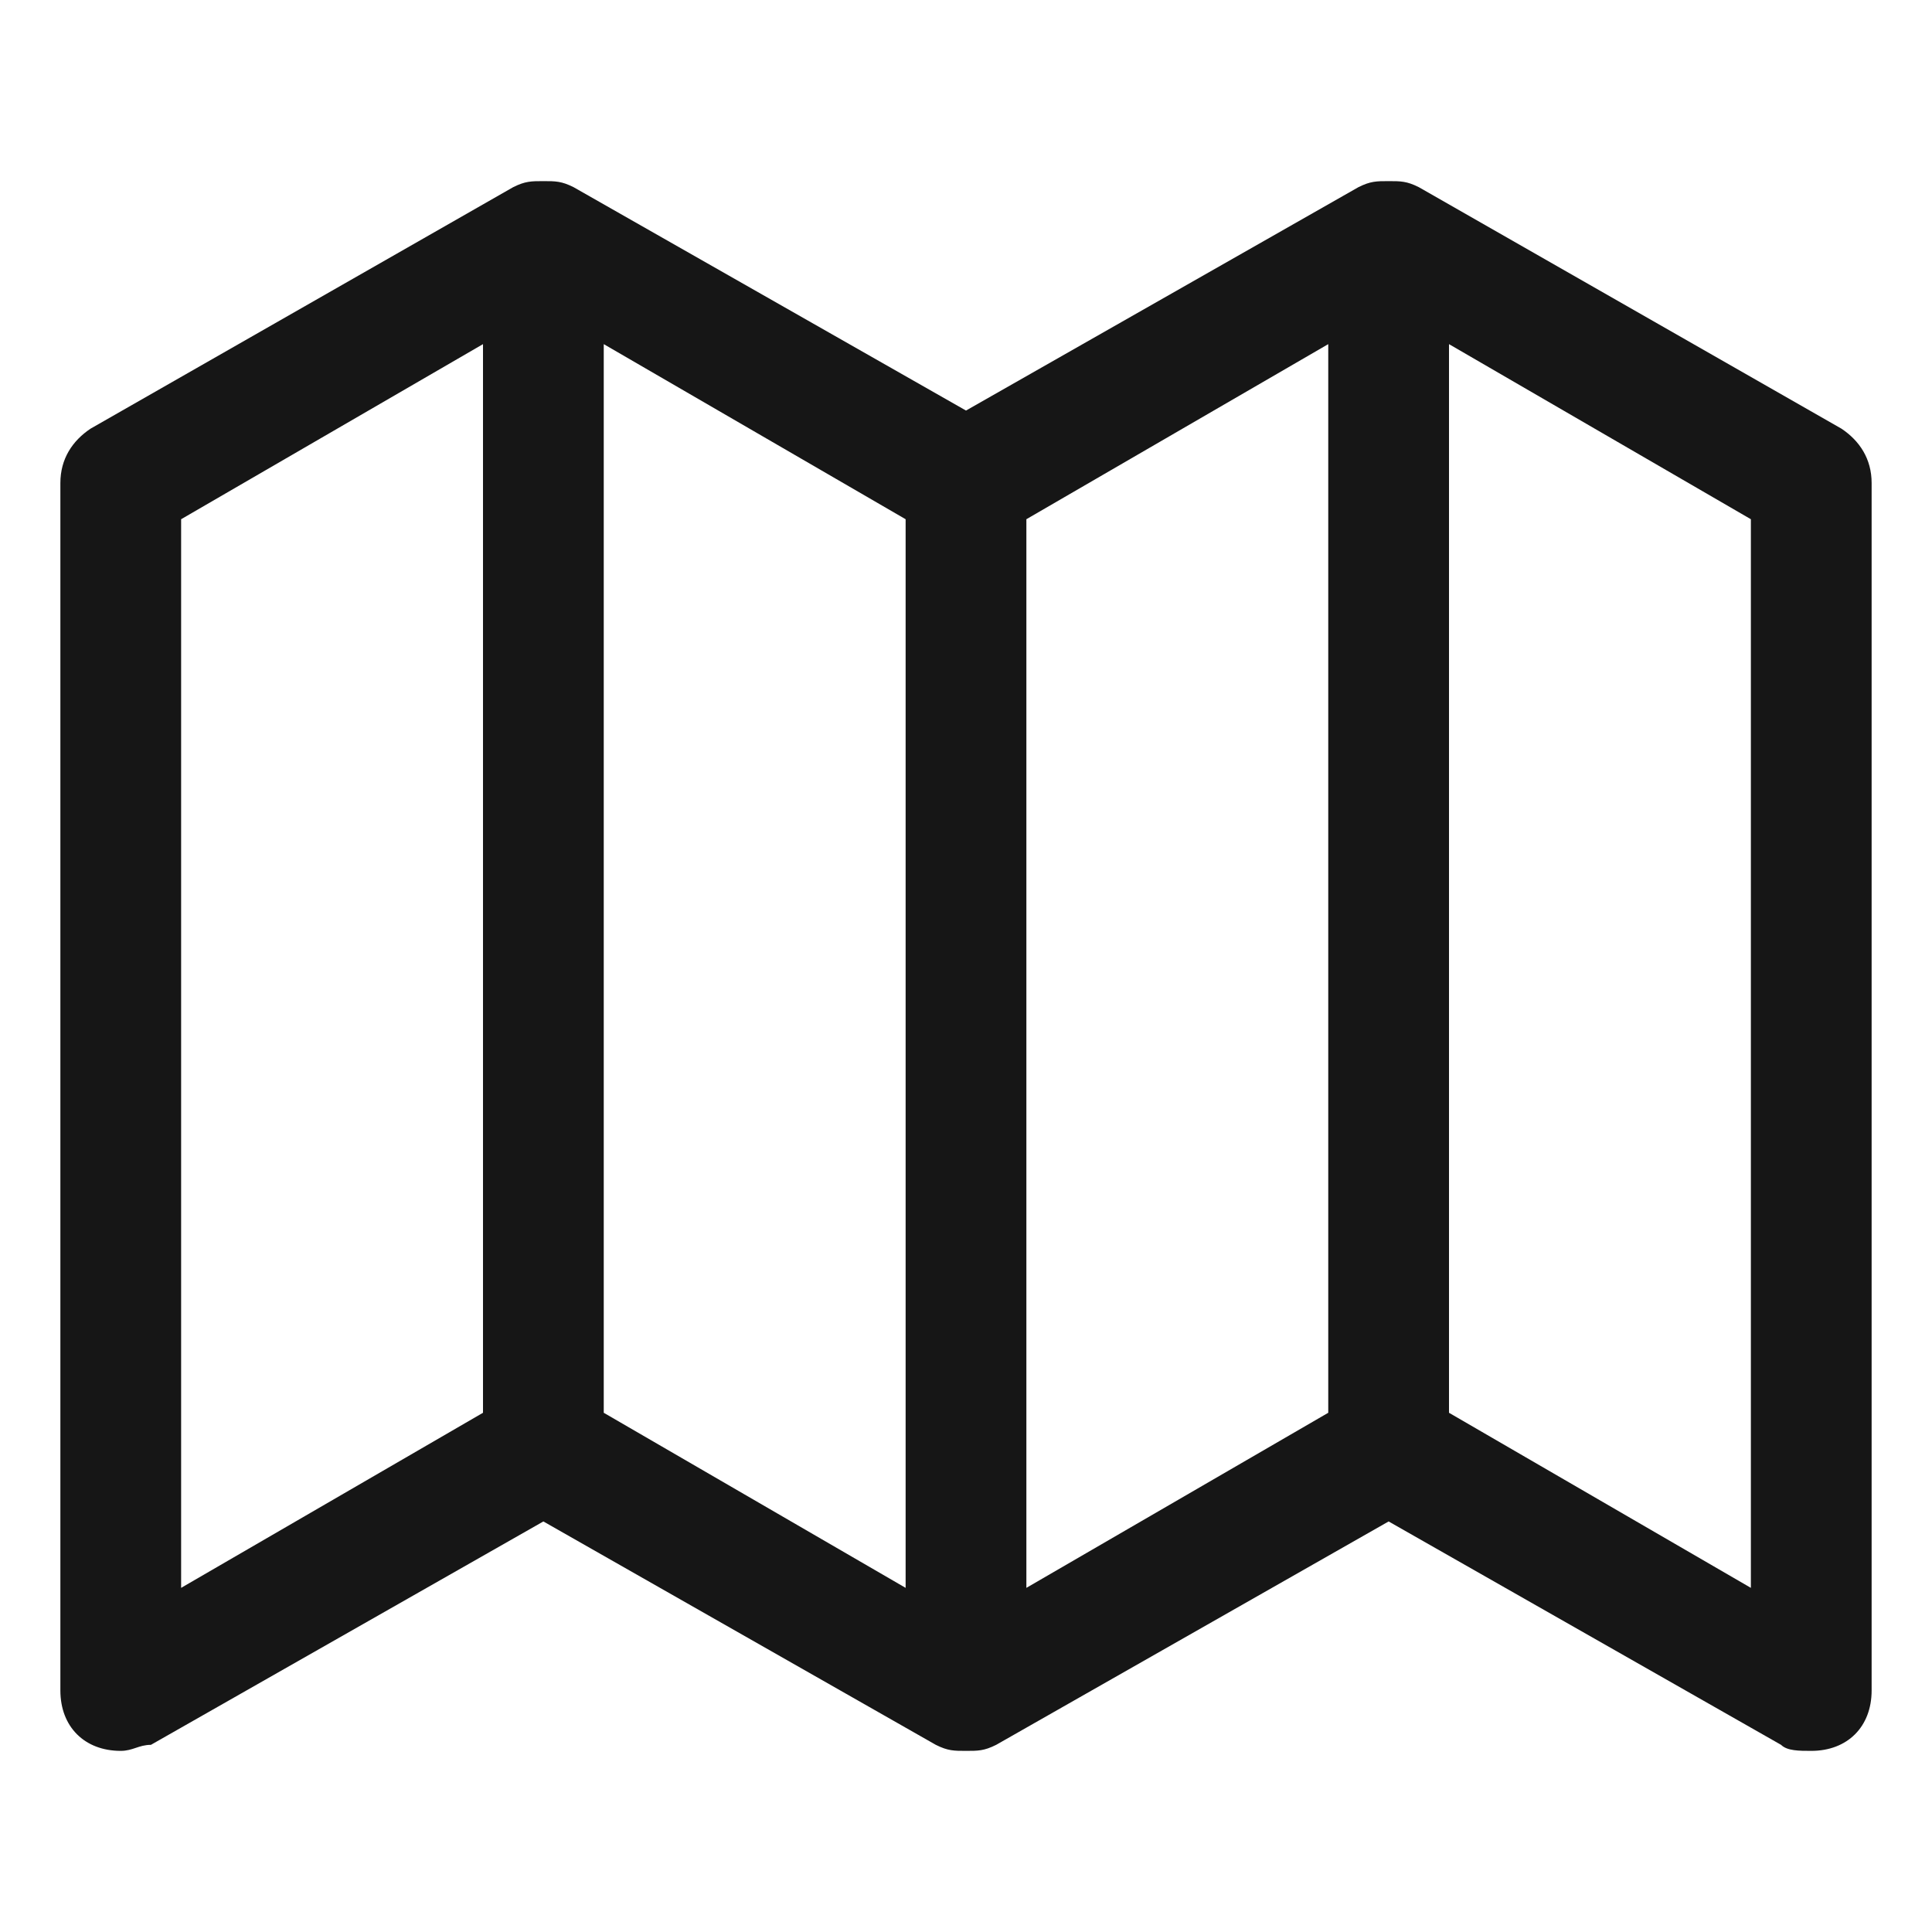 <svg width="32" height="32" viewBox="0 0 32 32" fill="none" xmlns="http://www.w3.org/2000/svg">
<g id="plan (2) 1" clip-path="url(#clip0_4201_11464)">
<path id="Vector" d="M31 8C31 7.6 30.8 7.3 30.5 7.1L23.5 3.1C23.3 3 23.2 3 23 3C22.8 3 22.7 3 22.5 3.1L16 6.8L9.5 3.1C9.3 3 9.2 3 9 3C8.8 3 8.7 3 8.5 3.1L1.5 7.1C1.2 7.3 1 7.6 1 8V28C1 28.6 1.4 29 2 29C2.2 29 2.3 28.9 2.5 28.9L9 25.2L15.5 28.9C15.7 29 15.8 29 16 29C16.2 29 16.3 29 16.5 28.9L23 25.2L29.5 28.9C29.6 29 29.8 29 30 29C30.6 29 31 28.6 31 28V8ZM3 8.6L8 5.7V23.4L3 26.3V8.6ZM15 26.3L10 23.4V5.7L15 8.6V26.3ZM22 23.4L17 26.3V8.6L22 5.7V23.4ZM24 23.4V5.7L29 8.6V26.3L24 23.4Z" fill="#161616"/>
</g>
<defs>
<clipPath id="clip0_4201_11464">
<rect width="32" height="32" fill="white"/>
</clipPath>
</defs>
</svg>
